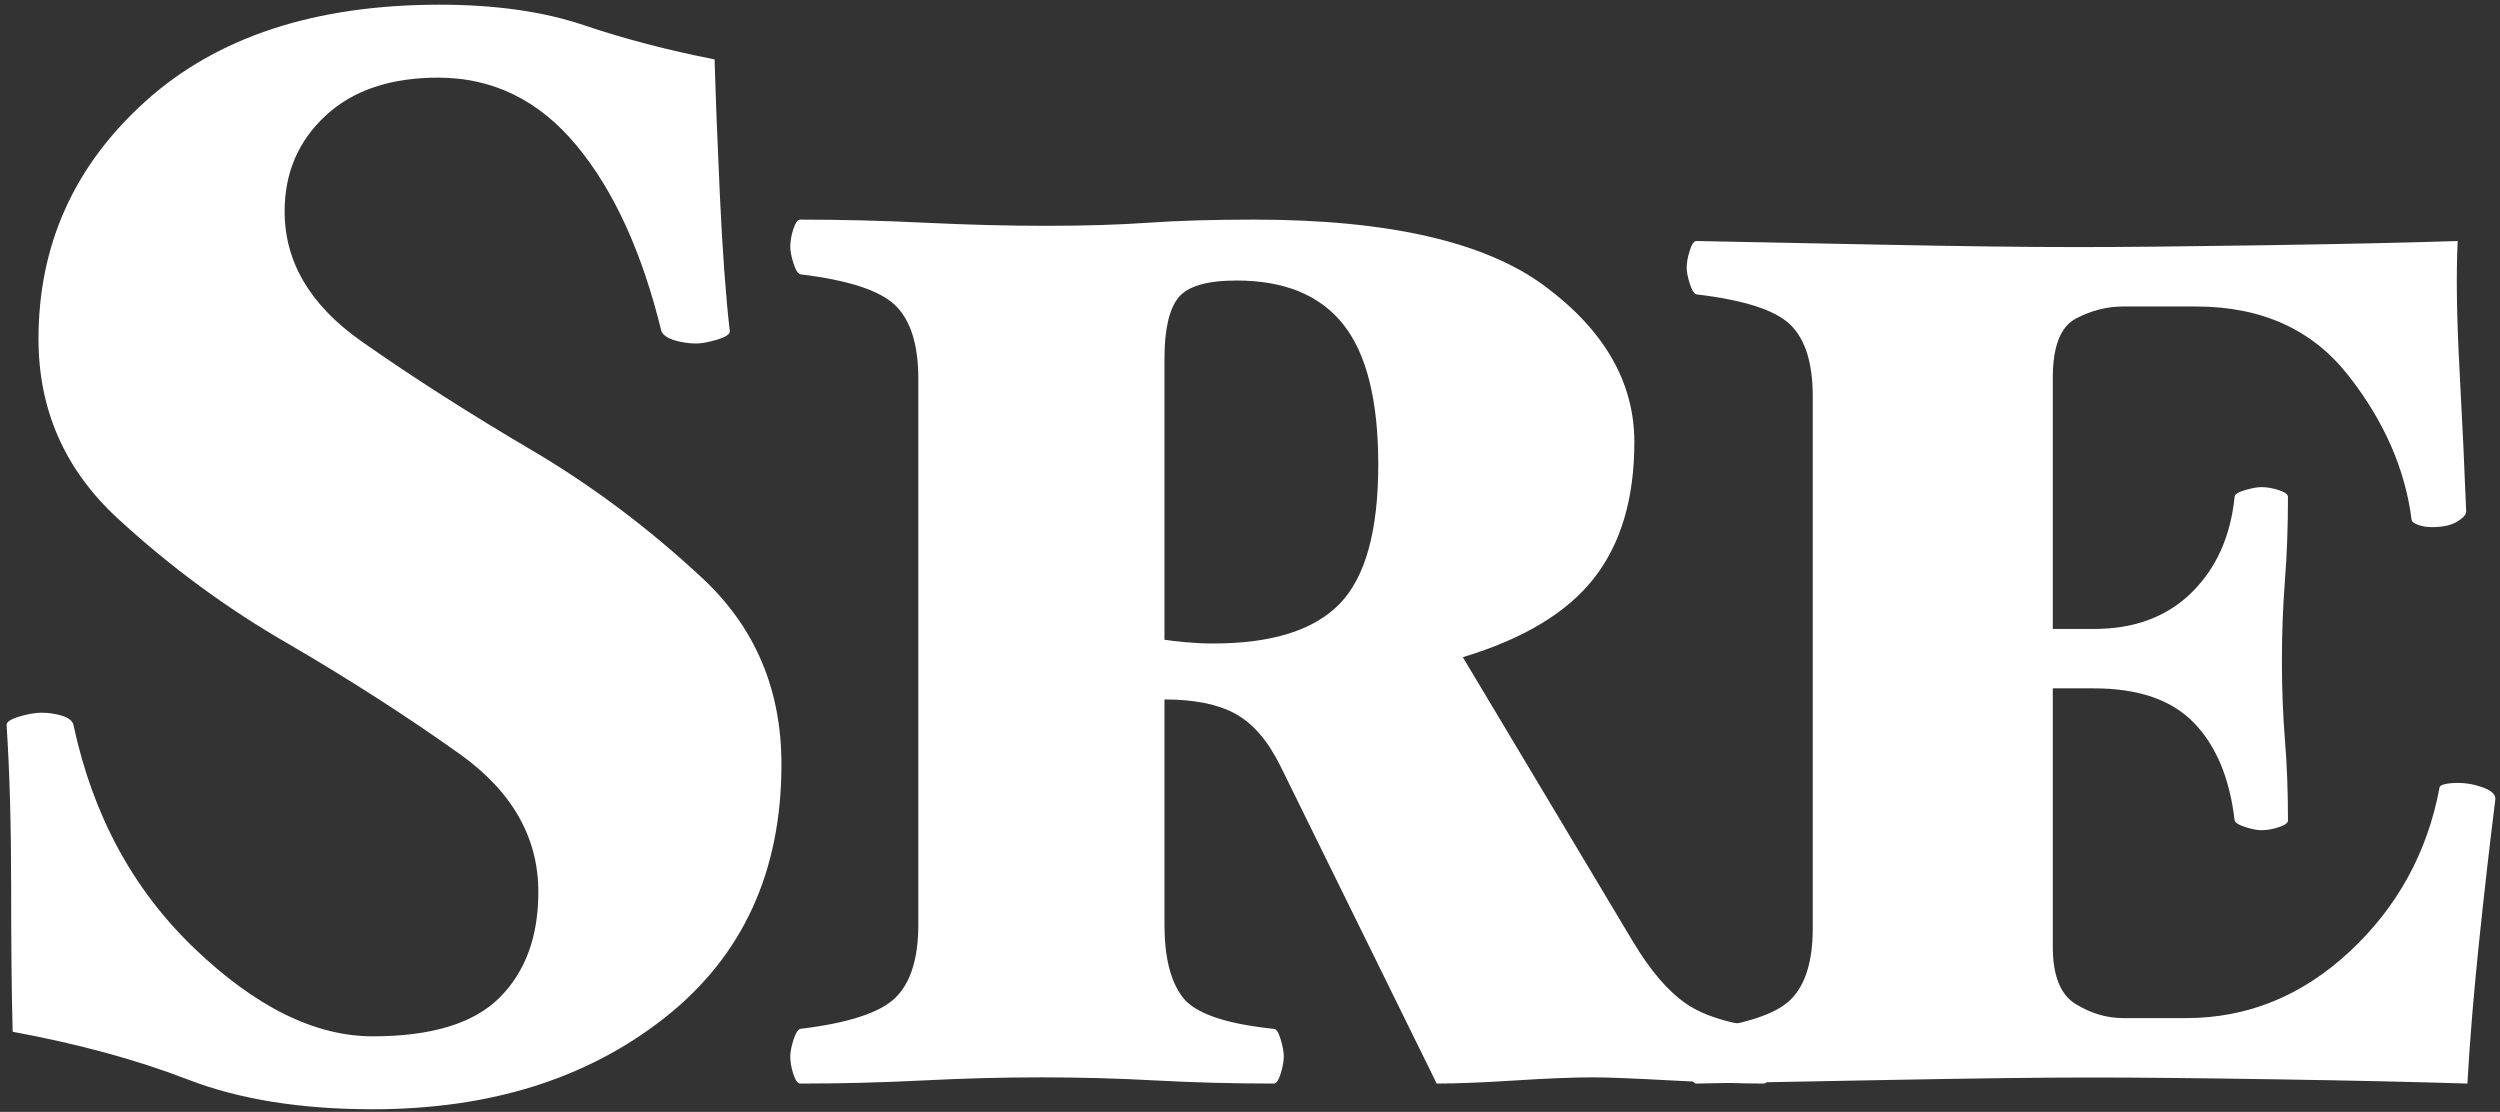 <svg xmlns="http://www.w3.org/2000/svg" xmlns:xlink="http://www.w3.org/1999/xlink" width="362px" height="161px" viewBox="0 0 362 161"><rect x="0" y="0" width="362" height="161" fill="#333333" stroke="none"/><title>SRE</title><g id="Page-1" stroke="none" stroke-width="1" fill="none" fill-rule="evenodd"><g id="SRE" transform="translate(0.954, 0.68)" fill="#FFFFFF" fill-rule="nonzero"><path d="M76.34,64.68 C84.993,69.813 93.133,75.937 100.76,83.05 C108.387,90.163 112.2,99.147 112.2,110 C112.2,125.547 106.59,137.757 95.37,146.63 C84.15,155.503 70.033,159.94 53.02,159.94 C42.607,159.94 33.697,158.51 26.29,155.65 C18.883,152.79 10.413,150.48 0.88,148.72 C0.733,143.44 0.66,136.4 0.66,127.6 C0.66,118.8 0.44,111.027 0,104.28 C0,103.84 0.623,103.437 1.87,103.07 C3.117,102.703 4.18,102.52 5.06,102.52 C6.087,102.52 7.077,102.667 8.03,102.96 C8.983,103.253 9.533,103.693 9.68,104.28 C12.467,117.333 18.297,128.113 27.17,136.62 C36.043,145.127 44.66,149.38 53.02,149.38 C61.527,149.38 67.65,147.51 71.39,143.77 C75.13,140.03 77,134.933 77,128.48 C77,120.56 73.187,113.887 65.56,108.46 C57.933,103.033 49.72,97.753 40.92,92.62 C31.973,87.487 23.687,81.4 16.06,74.36 C8.433,67.32 4.62,58.667 4.62,48.4 C4.62,34.76 9.79,23.283 20.13,13.97 C30.47,4.657 44.66,5.68434189e-14 62.7,5.68434189e-14 C70.767,5.68434189e-14 77.733,0.99 83.6,2.97 C89.467,4.95 95.773,6.6 102.52,7.92 C102.667,13.2 102.923,19.8 103.29,27.72 C103.657,35.64 104.133,42.167 104.72,47.3 C104.72,47.74 104.097,48.143 102.85,48.51 C101.603,48.877 100.613,49.06 99.88,49.06 C98.853,49.06 97.827,48.913 96.8,48.62 C95.773,48.327 95.113,47.887 94.82,47.3 C92.033,35.86 87.927,26.877 82.5,20.35 C77.073,13.823 70.4,10.56 62.48,10.56 C55.587,10.56 50.16,12.393 46.2,16.06 C42.24,19.727 40.26,24.347 40.26,29.92 C40.26,37.253 43.963,43.523 51.37,48.73 C58.777,53.937 67.1,59.253 76.34,64.68 Z" id="Path"></path><path d="M256.4,152.26 C256.28,152.98 256.01,153.82 255.59,154.78 C255.17,155.74 254.78,156.22 254.42,156.22 C251.06,156.22 246.62,156.07 241.1,155.77 C235.58,155.47 231.8,155.32 229.76,155.32 C226.88,155.32 223.1,155.47 218.42,155.77 C213.74,156.07 209.96,156.22 207.08,156.22 L184.4,110.14 C182.6,106.54 180.44,104.05 177.92,102.67 C175.4,101.29 171.98,100.6 167.66,100.6 L167.66,133.18 C167.66,137.98 168.56,141.52 170.36,143.8 C172.16,146.08 176.54,147.58 183.5,148.3 C183.86,148.3 184.19,148.81 184.49,149.83 C184.79,150.85 184.94,151.66 184.94,152.26 C184.94,152.98 184.79,153.82 184.49,154.78 C184.19,155.74 183.86,156.22 183.5,156.22 C177.62,156.22 171.92,156.07 166.4,155.77 C160.88,155.47 155.36,155.32 149.84,155.32 C144.32,155.32 138.59,155.47 132.65,155.77 C126.71,156.07 120.8,156.22 114.92,156.22 C114.56,156.22 114.23,155.77 113.93,154.87 C113.63,153.97 113.48,153.1 113.48,152.26 C113.48,151.66 113.63,150.88 113.93,149.92 C114.23,148.96 114.56,148.42 114.92,148.3 C121.88,147.46 126.47,145.96 128.69,143.8 C130.91,141.64 132.02,138.1 132.02,133.18 L132.02,54.16 C132.02,49.24 130.91,45.7 128.69,43.54 C126.47,41.38 121.88,39.88 114.92,39.04 C114.56,38.92 114.23,38.38 113.93,37.42 C113.63,36.46 113.48,35.68 113.48,35.08 C113.48,34.24 113.63,33.37 113.93,32.47 C114.23,31.57 114.56,31.12 114.92,31.12 C120.8,31.12 126.83,31.27 133.01,31.57 C139.19,31.87 145.04,32.02 150.56,32.02 C156.08,32.02 161,31.87 165.32,31.57 C169.64,31.27 174.74,31.12 180.62,31.12 C200.06,31.12 214.1,34.33 222.74,40.75 C231.38,47.17 235.7,54.7 235.7,63.34 C235.7,71.5 233.75,78.07 229.85,83.05 C225.95,88.03 219.62,91.84 210.86,94.48 L235.52,135.7 C238.04,139.9 240.62,142.9 243.26,144.7 C245.9,146.5 249.98,147.7 255.5,148.3 C255.86,148.3 256.13,148.81 256.31,149.83 C256.49,150.85 256.52,151.66 256.4,152.26 Z M198.62,66.58 C198.62,57.34 196.94,50.59 193.58,46.33 C190.22,42.07 185.06,39.94 178.1,39.94 C173.78,39.94 170.96,40.78 169.64,42.46 C168.32,44.14 167.66,47.08 167.66,51.28 L167.66,91.96 C168.38,92.08 169.43,92.2 170.81,92.32 C172.19,92.44 173.48,92.5 174.68,92.5 C183.2,92.5 189.32,90.58 193.04,86.74 C196.76,82.9 198.62,76.18 198.62,66.58 Z" id="Shape"></path><path d="M360.361,115.144 C359.542,121.697 358.752,128.631 357.991,135.945 C357.231,143.259 356.675,150.018 356.324,156.22 C348.951,155.986 339.706,155.781 328.589,155.606 C317.471,155.43 308.519,155.342 301.731,155.342 C294.944,155.342 285.289,155.459 272.767,155.693 C260.245,155.927 250.883,156.103 244.681,156.22 C244.33,156.22 244.008,155.752 243.715,154.816 C243.423,153.879 243.276,153.06 243.276,152.358 C243.276,151.773 243.423,151.012 243.715,150.076 C244.008,149.14 244.33,148.613 244.681,148.496 C251.585,147.677 256.12,146.214 258.285,144.108 C260.45,142.001 261.532,138.549 261.532,133.751 L261.532,56.689 C261.532,51.891 260.45,48.439 258.285,46.332 C256.12,44.226 251.585,42.763 244.681,41.944 C244.33,41.827 244.008,41.3 243.715,40.364 C243.423,39.428 243.276,38.667 243.276,38.082 C243.276,37.38 243.423,36.561 243.715,35.624 C244.008,34.688 244.33,34.22 244.681,34.22 C250.883,34.337 259.777,34.513 271.363,34.747 C282.948,34.981 292.486,35.098 299.976,35.098 C306.295,35.098 315.248,35.01 326.833,34.834 C338.419,34.659 347.781,34.454 354.92,34.22 C354.685,39.018 354.773,45.22 355.183,52.827 C355.592,60.434 355.914,67.28 356.148,73.365 C356.148,73.833 355.709,74.331 354.832,74.857 C353.954,75.384 352.755,75.647 351.233,75.647 C350.414,75.647 349.712,75.53 349.127,75.296 C348.542,75.062 348.249,74.828 348.249,74.594 C347.313,67.221 344.241,60.229 339.033,53.617 C333.826,47.005 326.482,43.699 317.003,43.699 L306.471,43.699 C304.13,43.699 301.848,44.284 299.625,45.455 C297.401,46.625 296.289,49.492 296.289,54.056 L296.289,90.393 L302.258,90.393 C308.109,90.393 312.819,88.637 316.389,85.126 C319.958,81.616 322.035,76.993 322.62,71.259 C322.62,70.908 323.118,70.586 324.112,70.293 C325.107,70.001 325.897,69.855 326.482,69.855 C327.301,69.855 328.15,70.001 329.027,70.293 C329.905,70.586 330.344,70.908 330.344,71.259 C330.344,75.589 330.198,79.626 329.905,83.371 C329.613,87.116 329.466,90.978 329.466,94.957 C329.466,99.053 329.613,102.885 329.905,106.455 C330.198,110.024 330.344,113.915 330.344,118.128 C330.344,118.479 329.905,118.801 329.027,119.093 C328.15,119.386 327.301,119.532 326.482,119.532 C325.897,119.532 325.136,119.386 324.2,119.093 C323.264,118.801 322.737,118.479 322.62,118.128 C321.918,112.043 319.958,107.332 316.74,103.997 C313.521,100.662 308.694,98.994 302.258,98.994 L296.289,98.994 L296.289,136.384 C296.289,140.597 297.401,143.376 299.625,144.722 C301.848,146.068 304.13,146.741 306.471,146.741 L315.599,146.741 C324.493,146.741 332.392,143.523 339.297,137.086 C346.201,130.65 350.531,122.75 352.286,113.388 C352.286,113.154 352.55,112.979 353.076,112.862 C353.603,112.745 354.217,112.686 354.92,112.686 C356.207,112.686 357.465,112.92 358.694,113.388 C359.922,113.856 360.478,114.442 360.361,115.144 Z" id="Path"></path></g></g></svg>